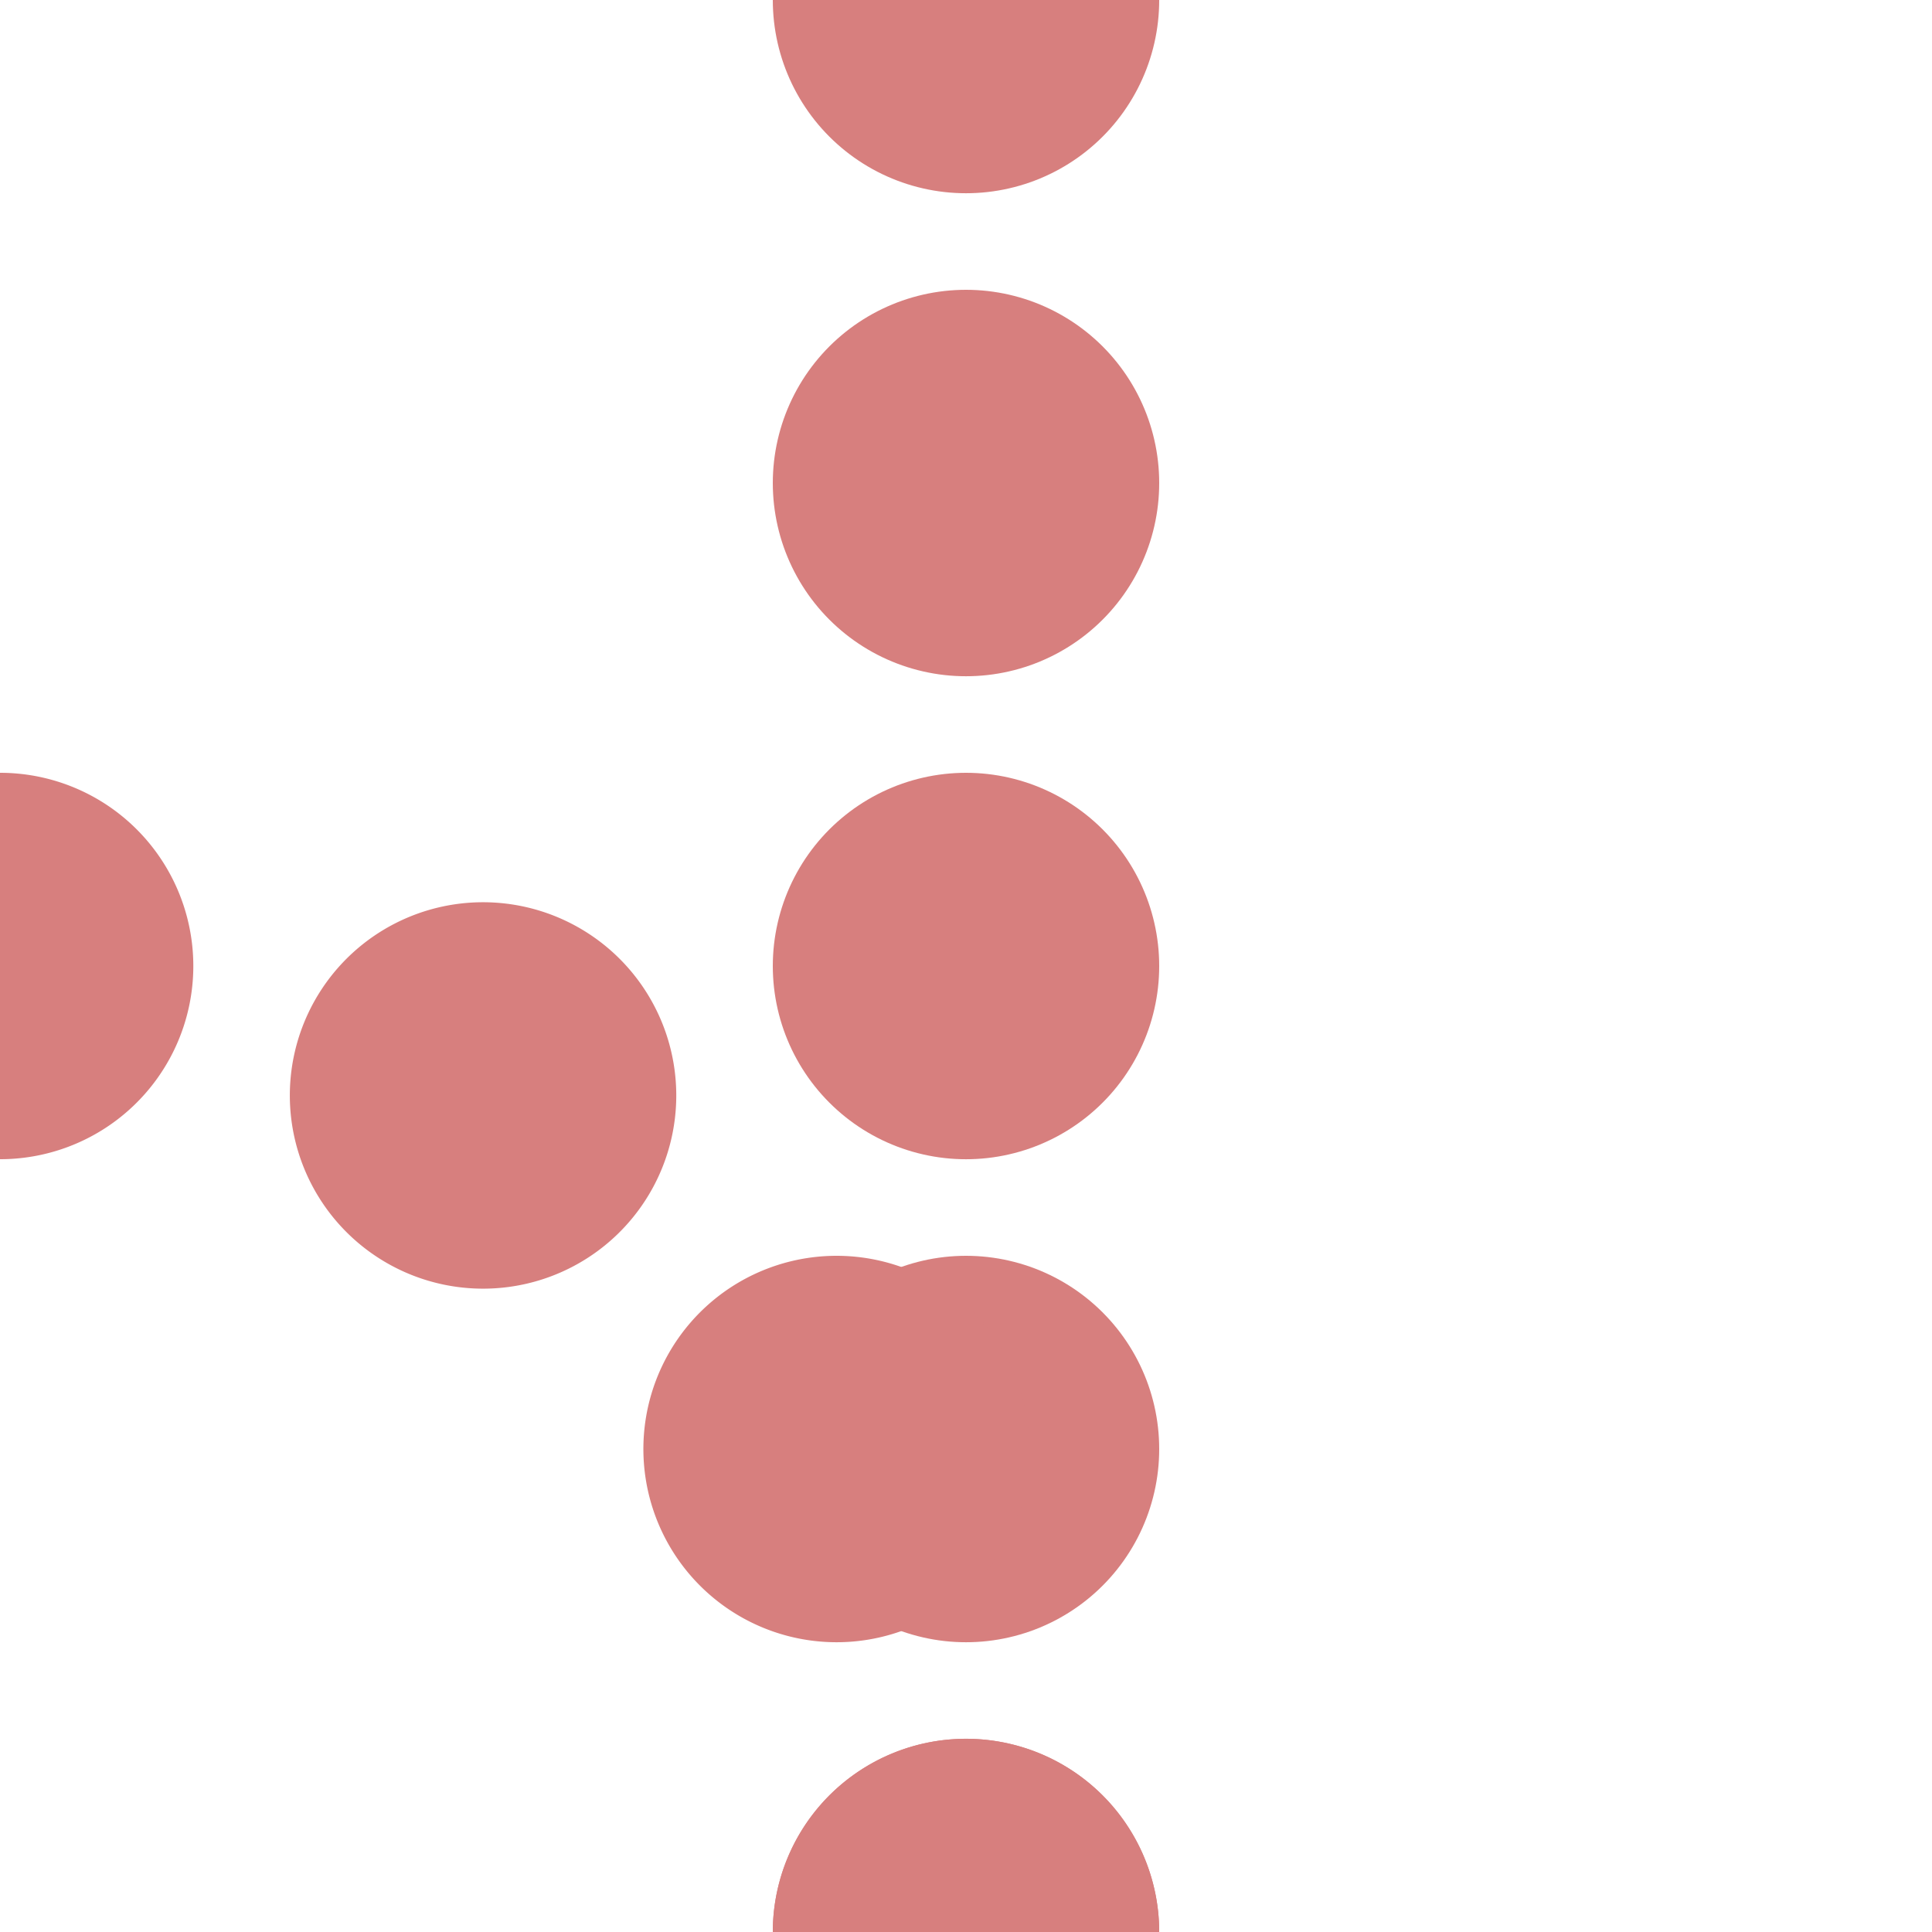 <?xml version="1.0" encoding="UTF-8"?>
<svg xmlns="http://www.w3.org/2000/svg" width="500" height="500">
<title>Junction of unused interrupted lines through and from right</title>

<g stroke="#D77F7E" stroke-width="100" fill="none" stroke-linecap="round">
 <path d="M 250,0 V 501" stroke-dasharray=".01,124.99" />
 <path d="M 250,500 A 250,250 0 0 0 0,250 H -1" stroke-dasharray=".01,130.88" />
</g>
</svg>